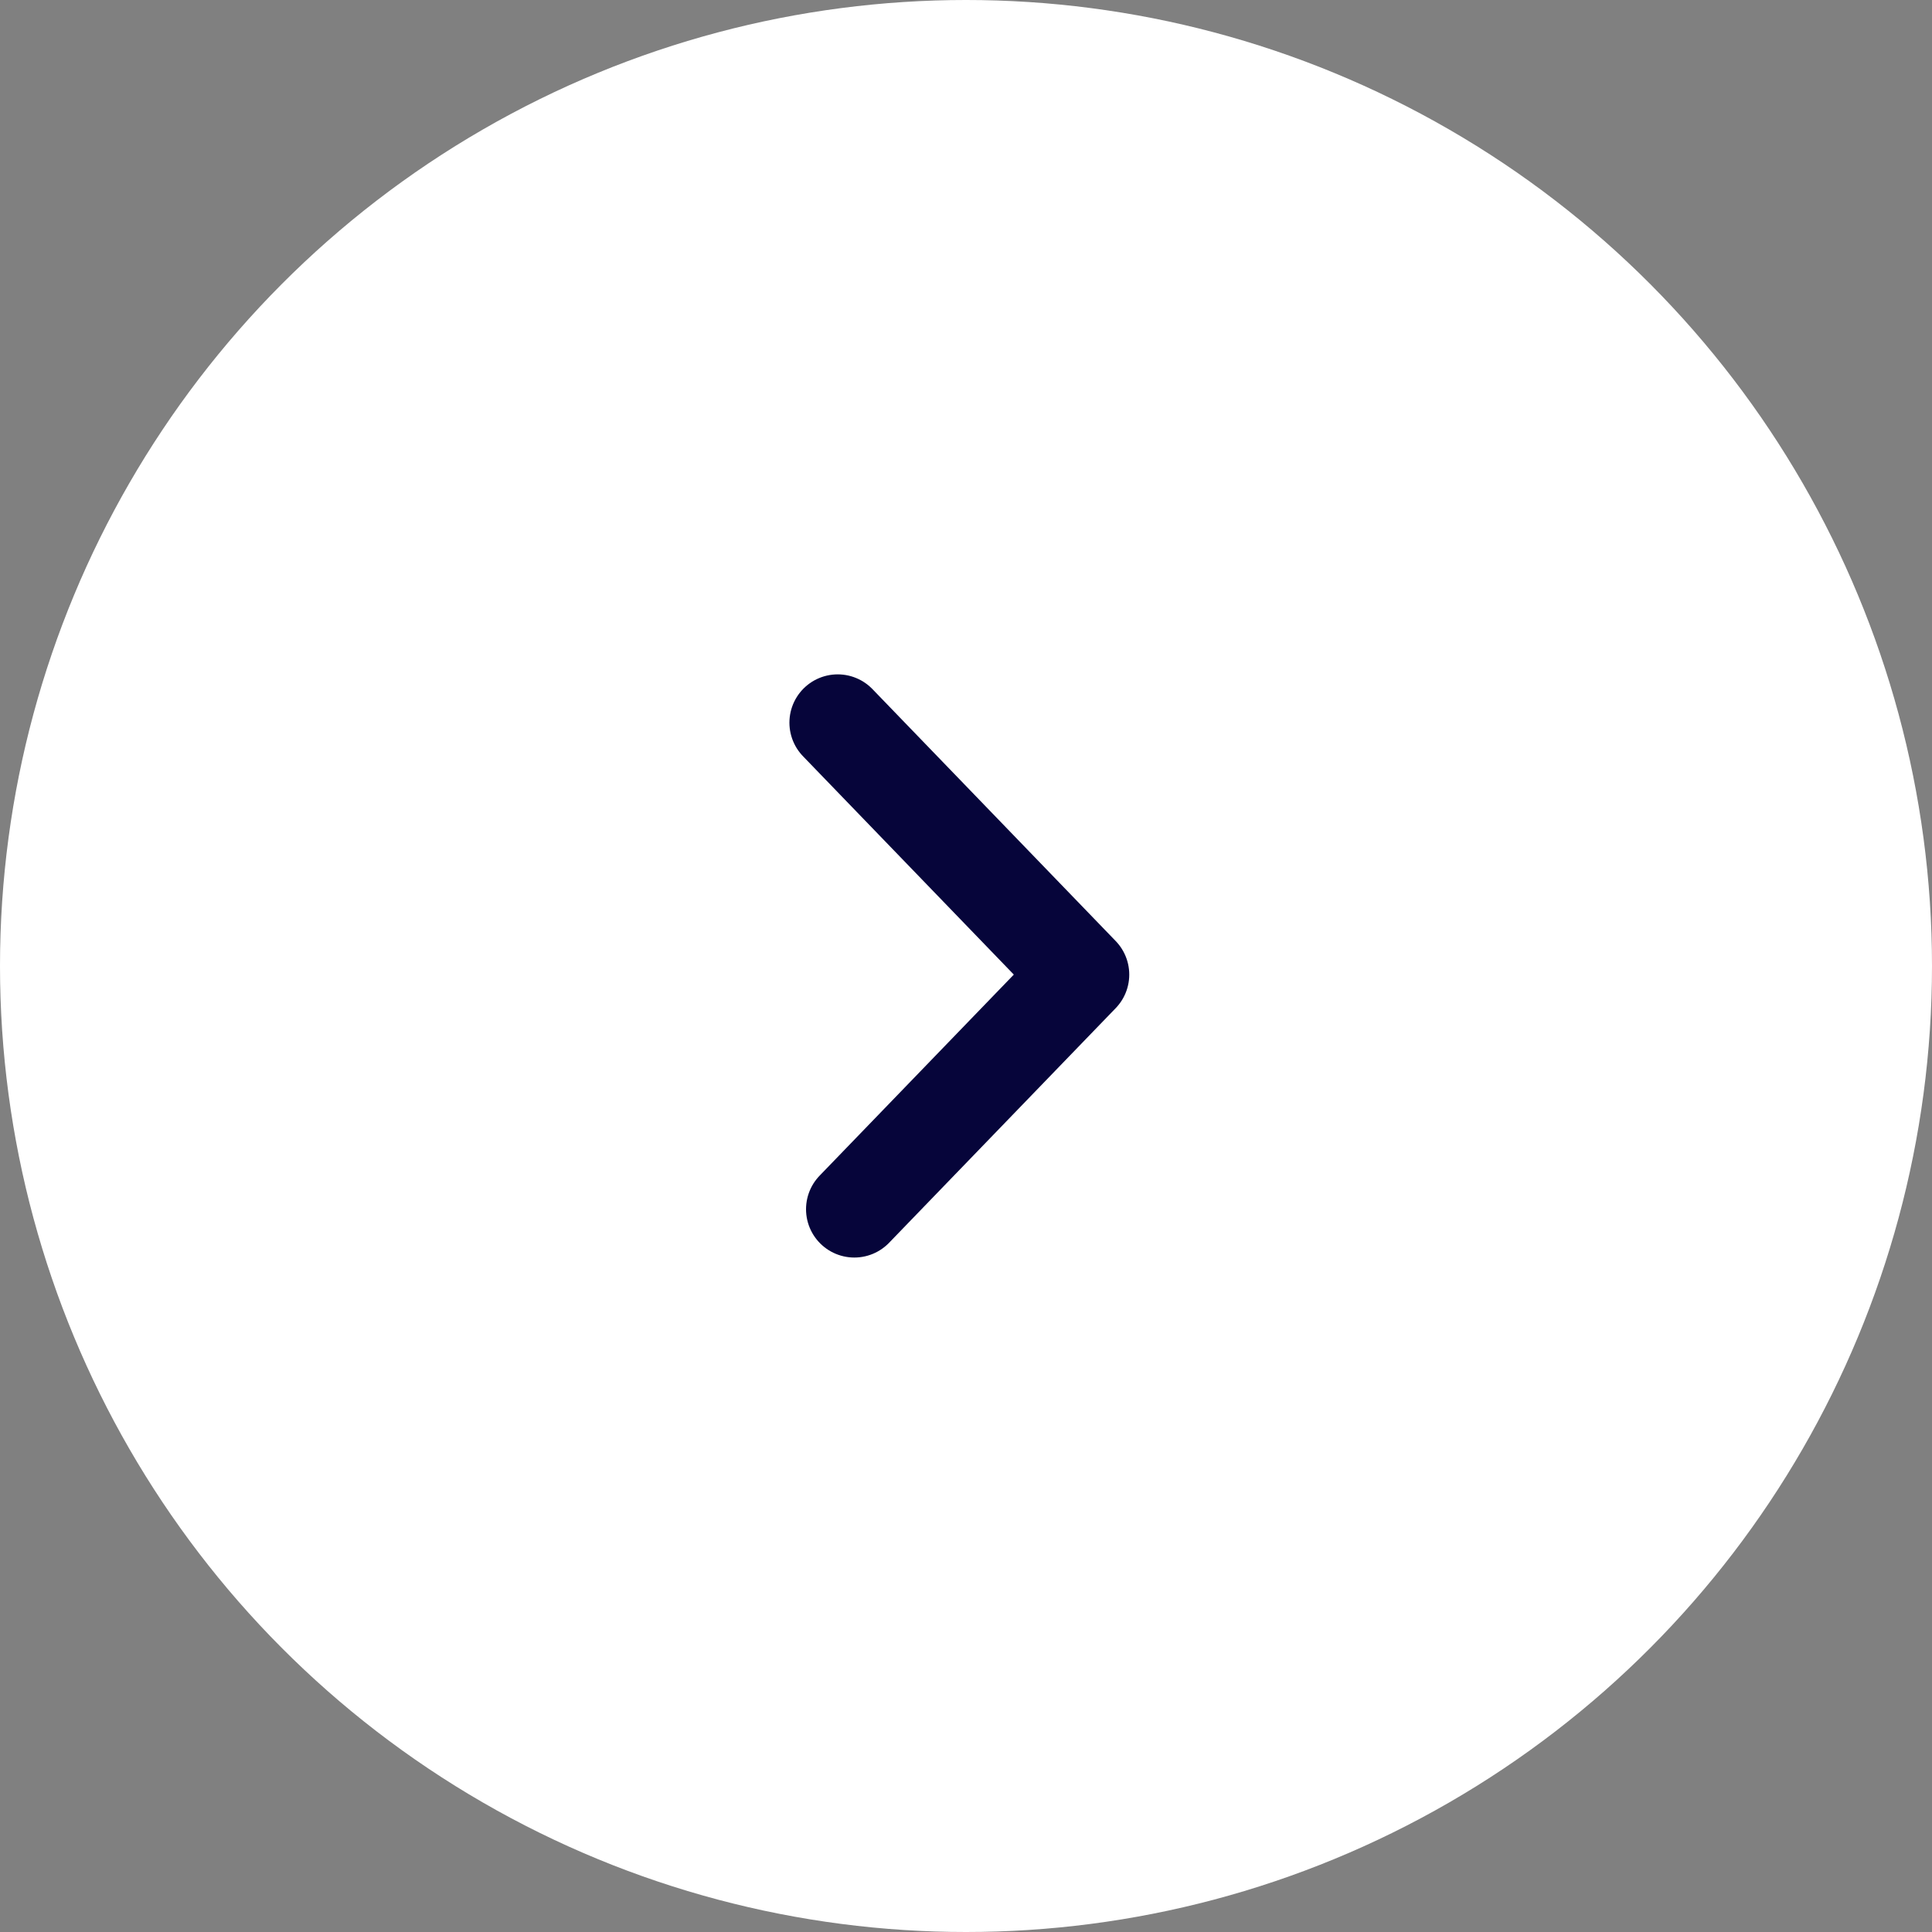 <svg width="20" height="20" viewBox="0 0 20 20" fill="none" xmlns="http://www.w3.org/2000/svg">
<rect x="0" y="0" width="20" height="20" fill="#808080" stroke="none"/>
<circle cx="10" cy="10" r="10" fill="white"/>
<path d="M8.672 7.481L11.19 10.089L8.844 12.518" stroke="#06053A" stroke-linecap="round" stroke-linejoin="round"/>
</svg>
